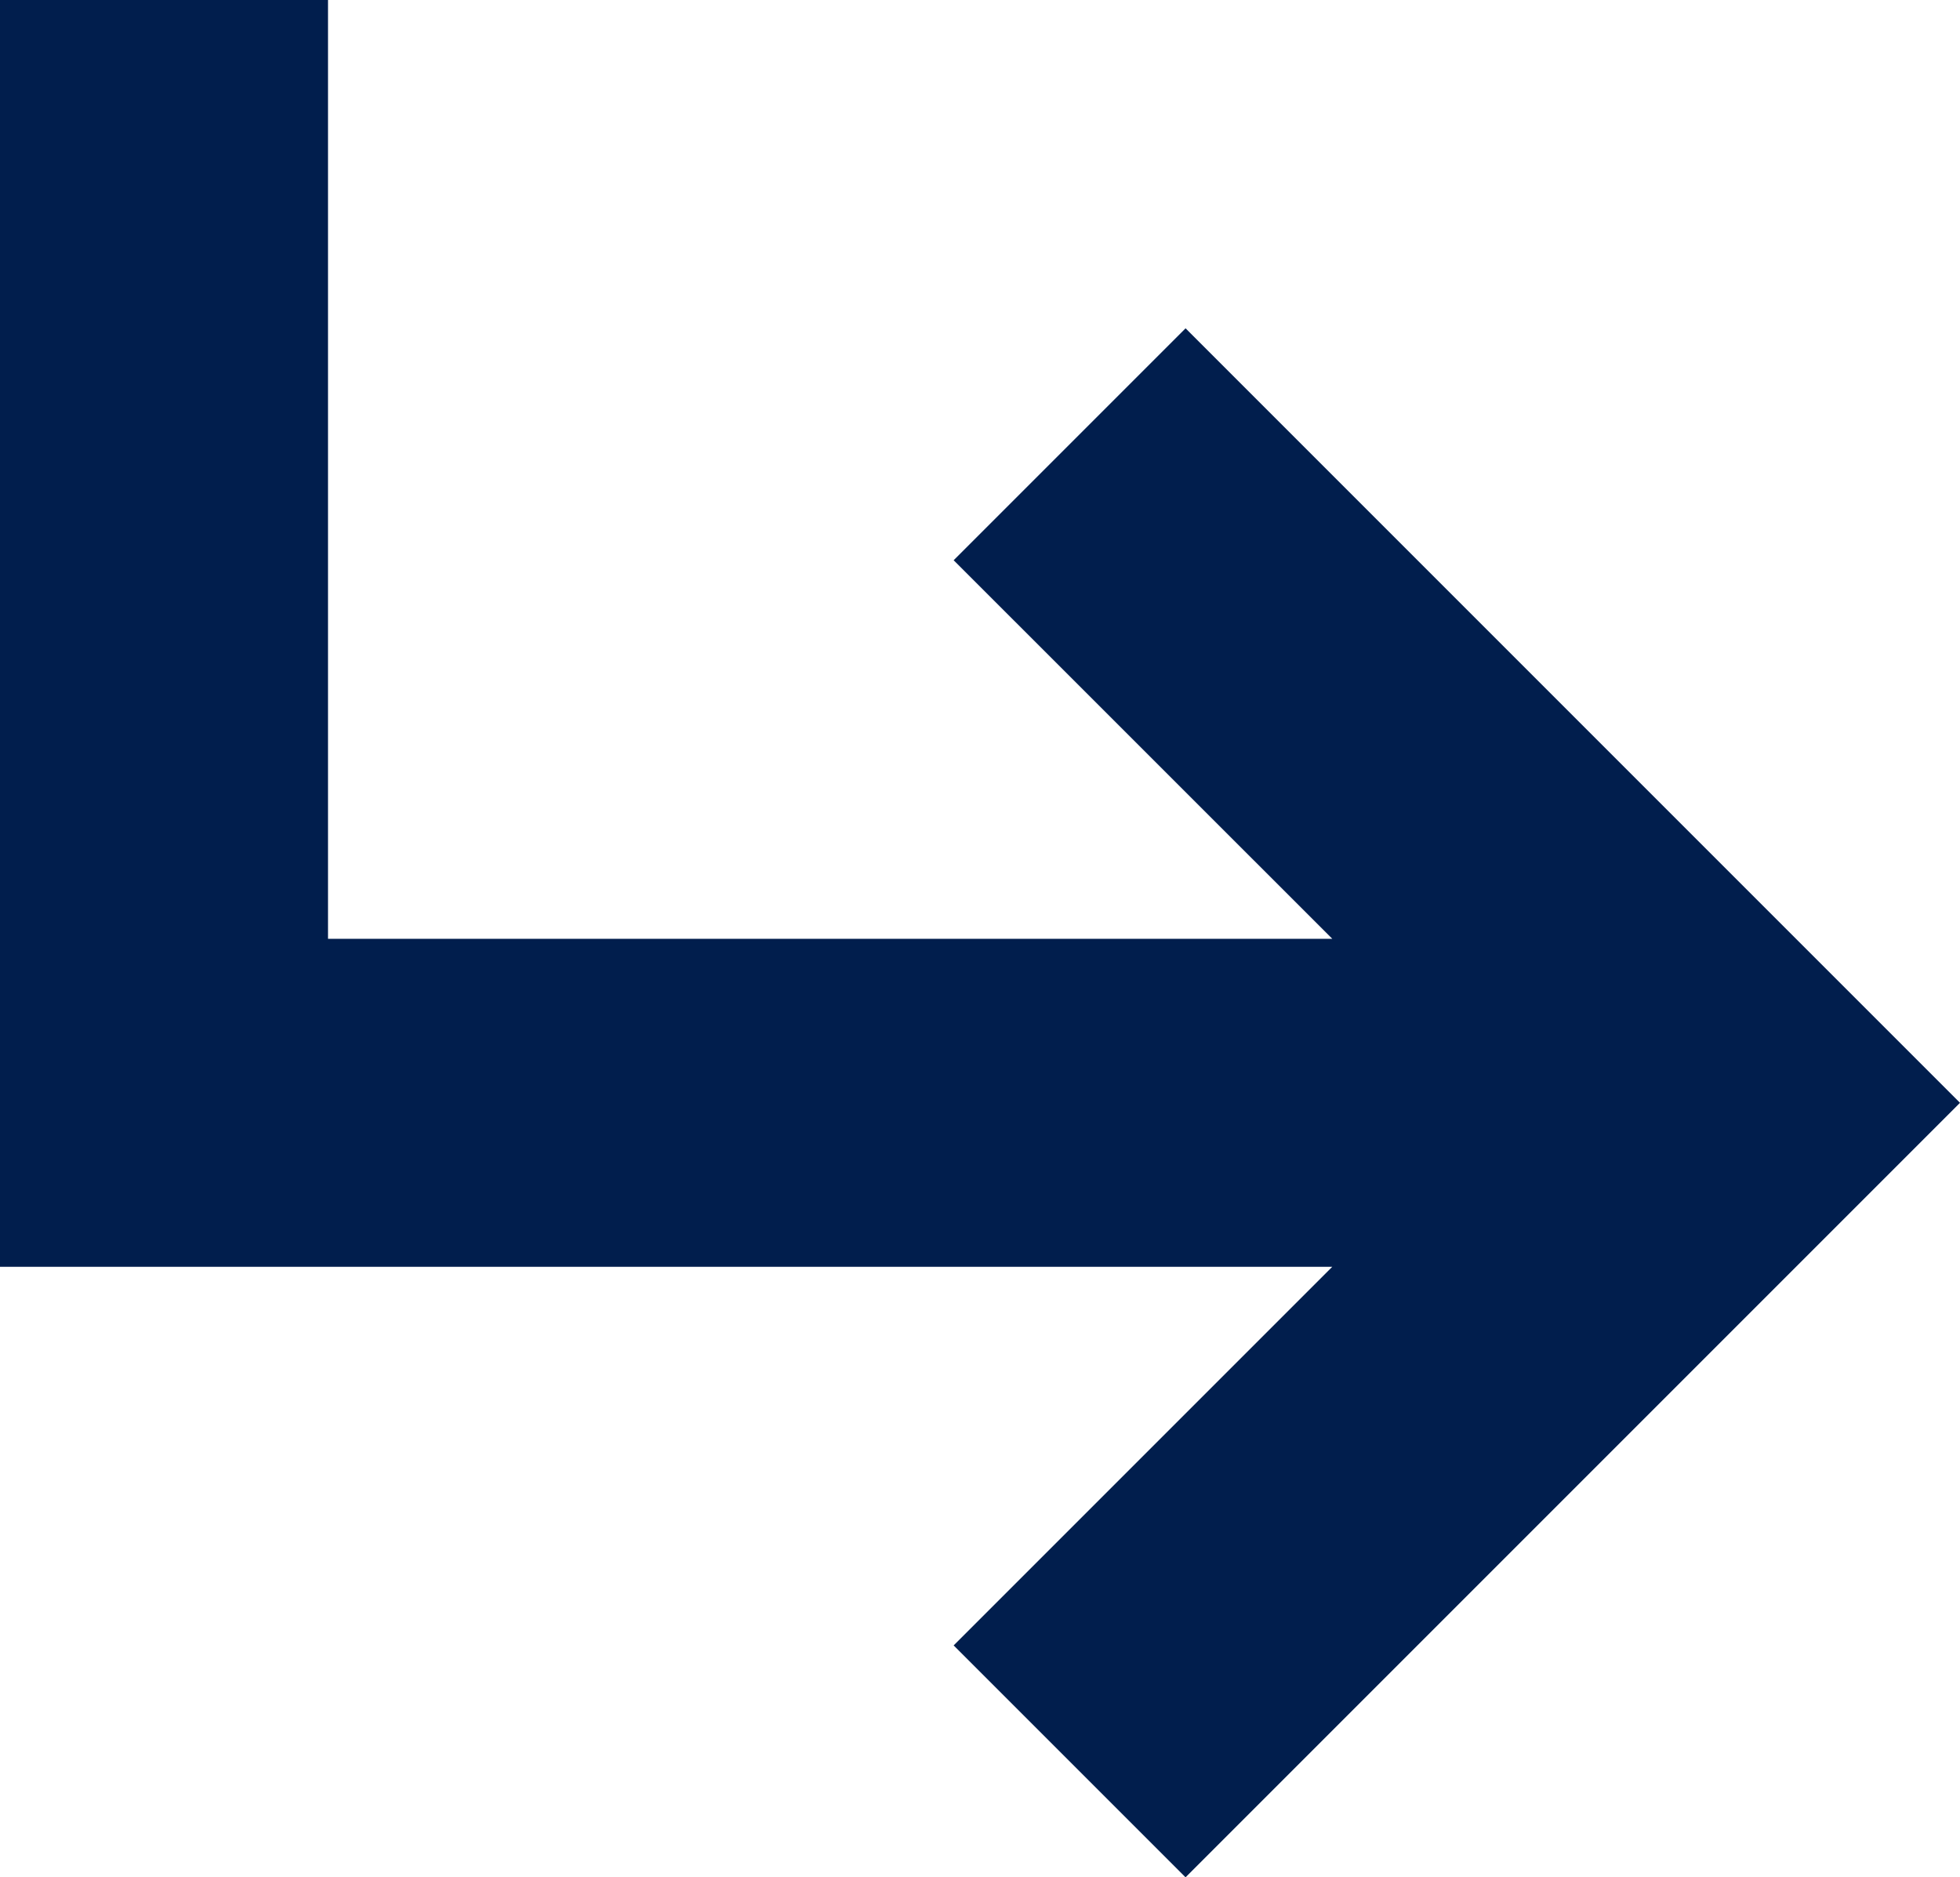 <svg xmlns="http://www.w3.org/2000/svg" width="69.673" height="66.729" viewBox="0 0 69.673 66.729"><path id="Trazado_24" data-name="Trazado 24" d="M0,0V45.029H47.358L33.9,58.487l8.243,8.243L69.673,39.2,42.144,11.67,33.9,19.914l13.46,13.457h-35.7V0Z" transform="translate(0 0)" fill="#011e4d"></path></svg>